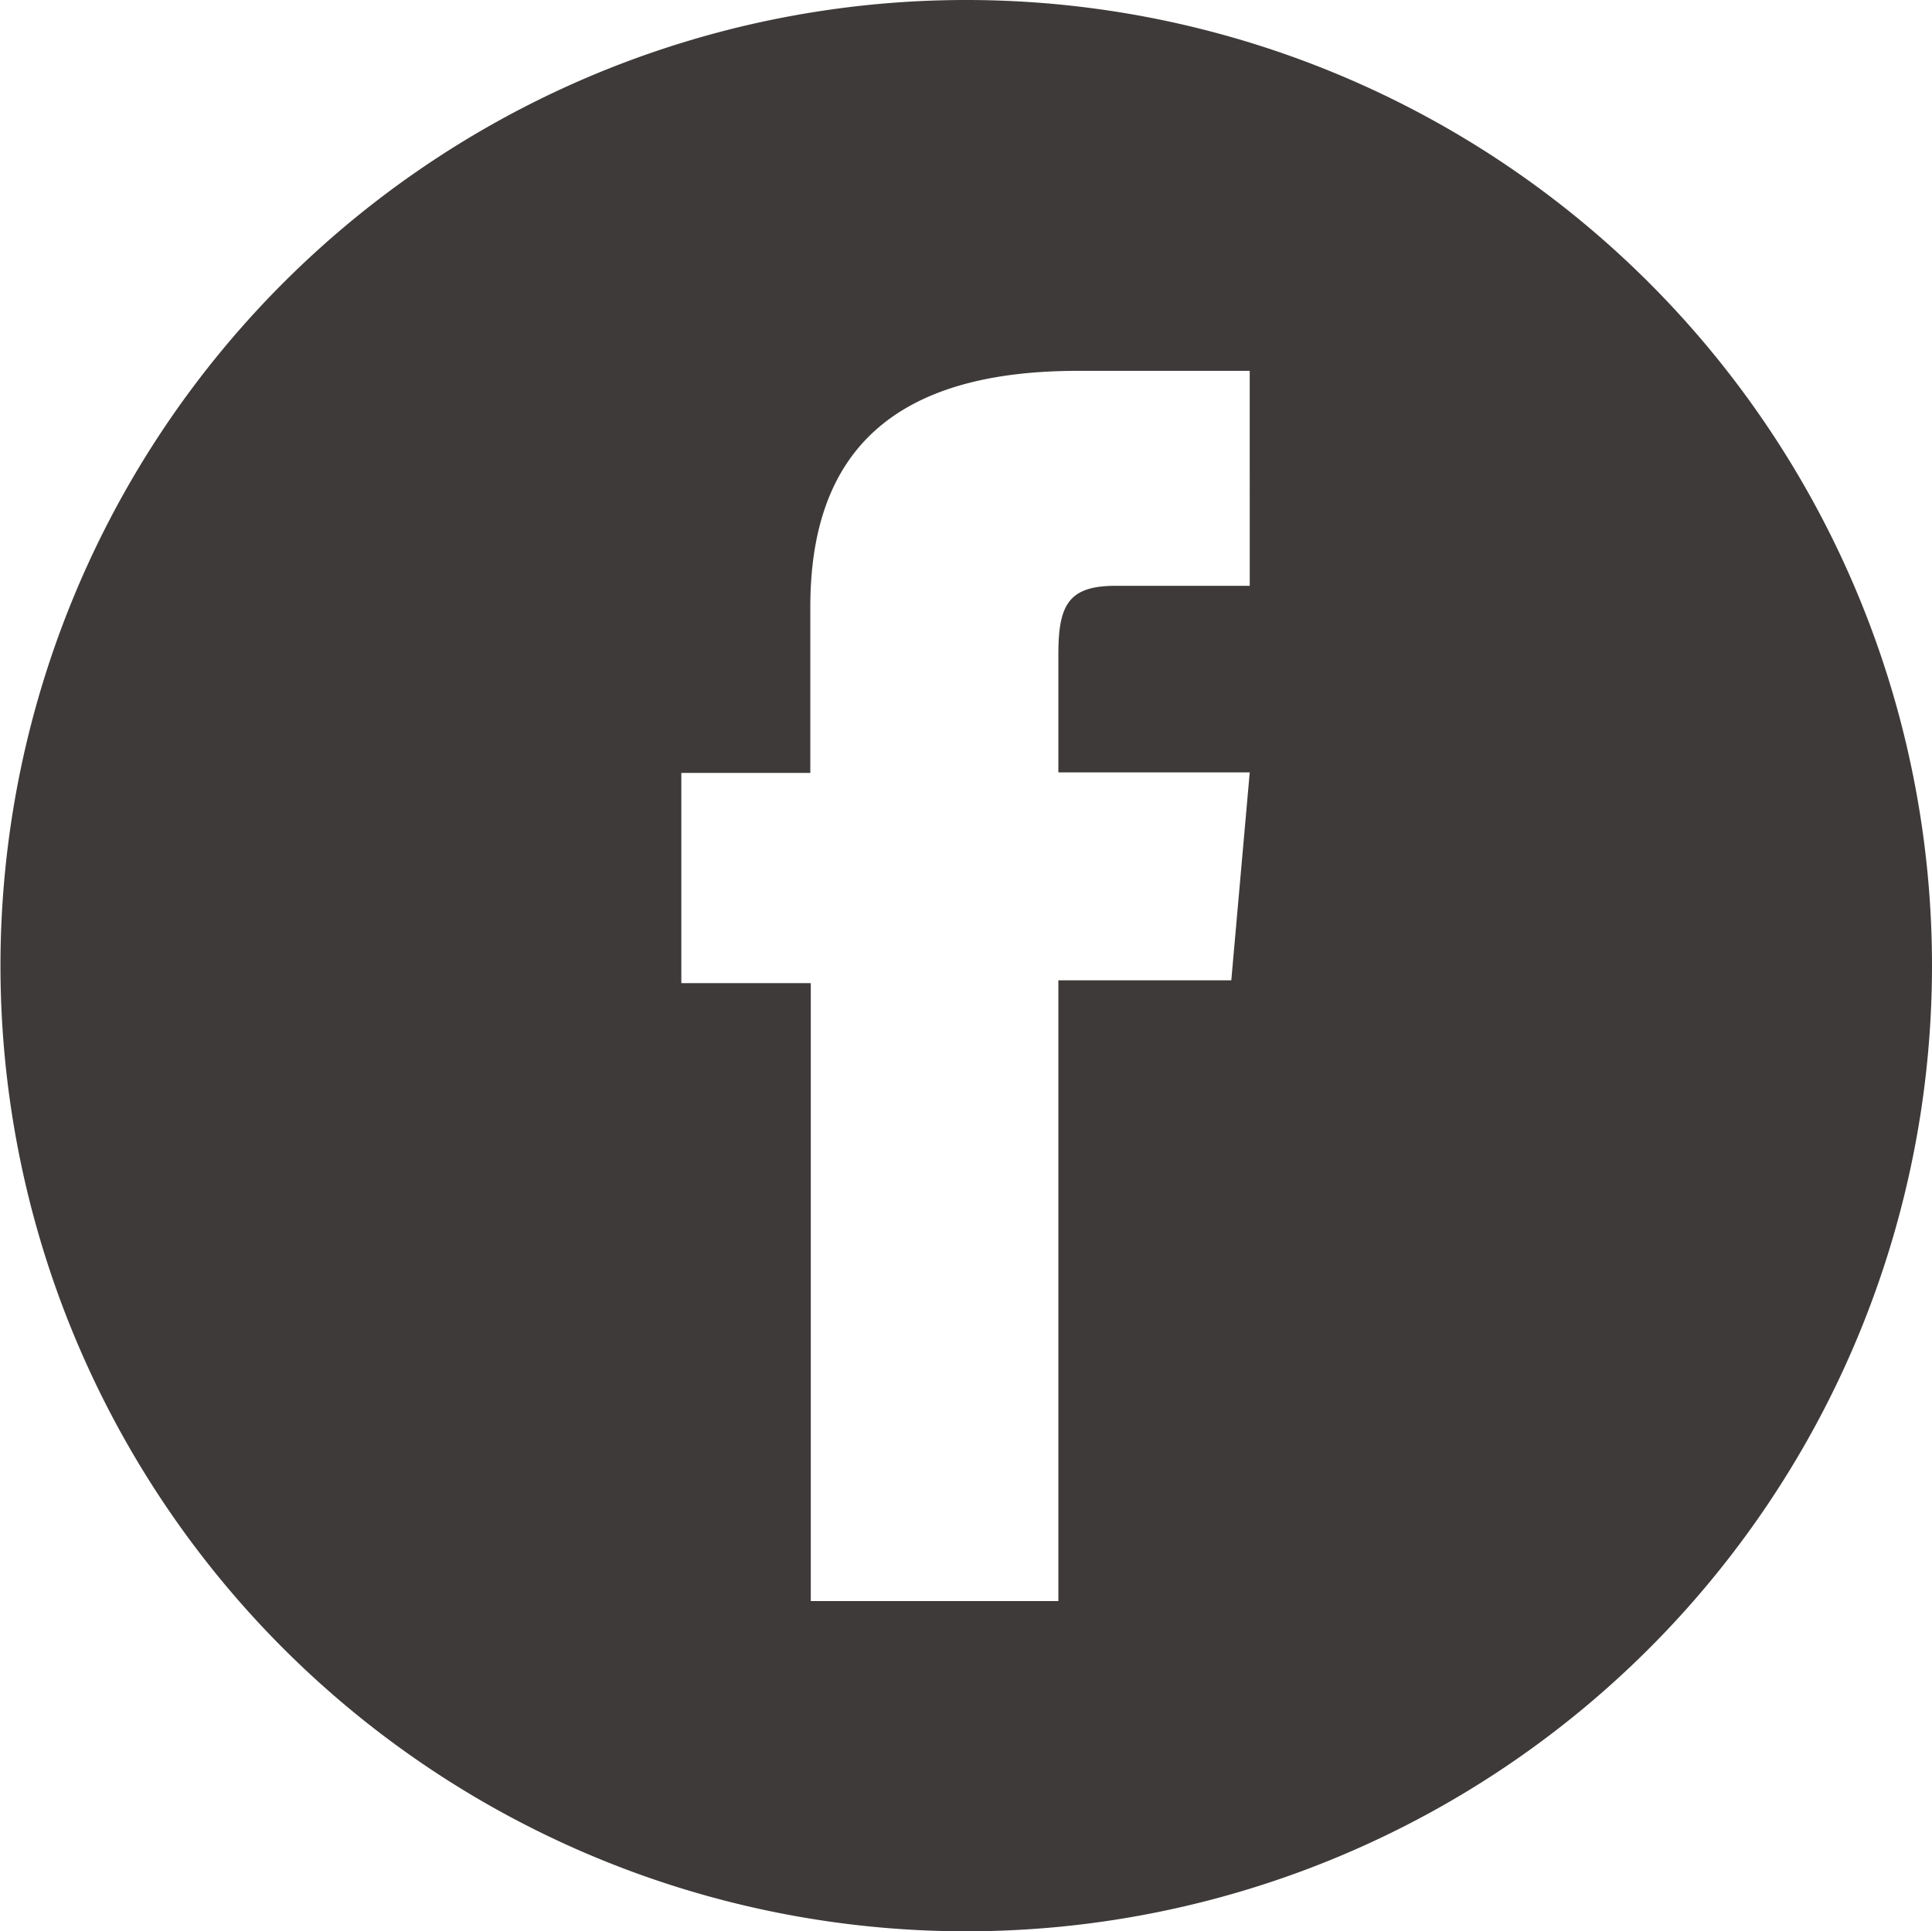 <svg xmlns="http://www.w3.org/2000/svg" viewBox="0 0 40.89 40.88"><defs><style>.cls-1{fill:#3e3a39;}</style></defs><title>Facebook</title><g id="圖層_2" data-name="圖層 2"><g id="圖層_1-2" data-name="圖層 1"><path class="cls-1" d="M20.44,0A20.44,20.44,0,1,0,40.89,20.43,20.44,20.44,0,0,0,20.44,0Zm5.62,20.75H22.4V33.89H17.16V20.81H14.42V16.36h2.73V12.85c0-3.29,1.76-5,5.66-5h3.64V12.4H23.61c-1,0-1.21.41-1.21,1.45v2.5h4.05Z"/></g></g></svg>